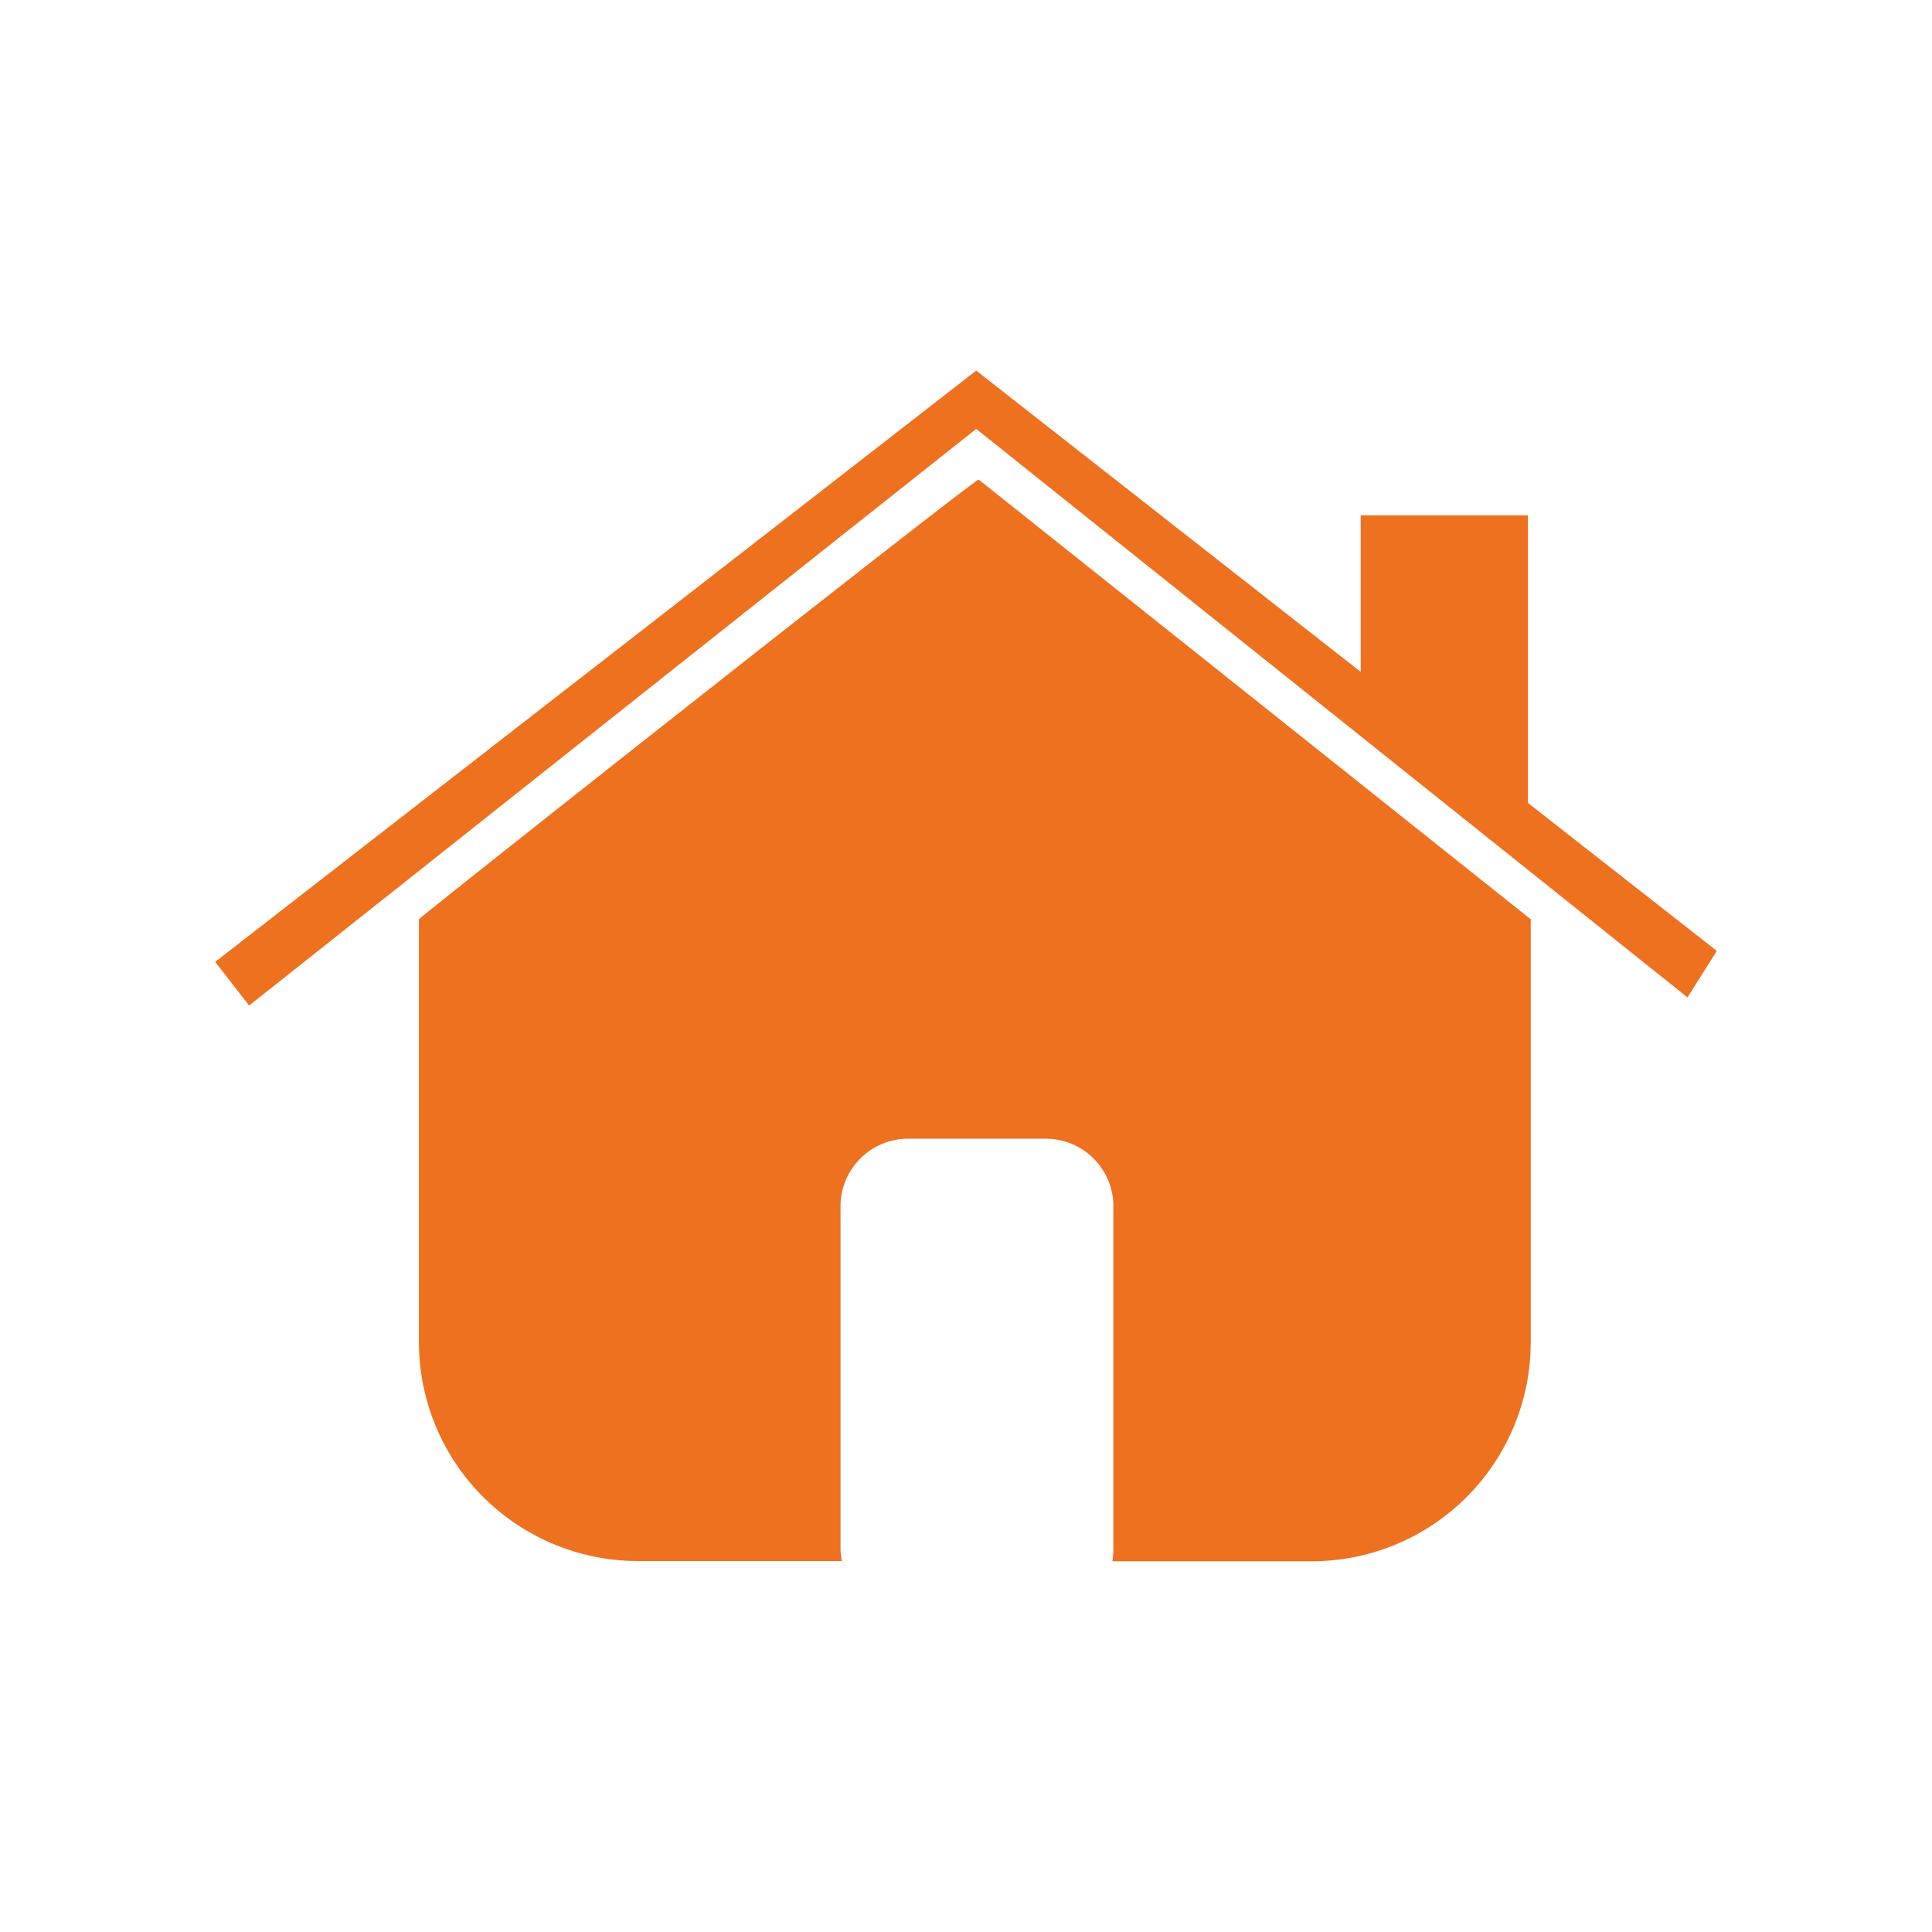 <svg id="Livello_1" data-name="Livello 1" xmlns="http://www.w3.org/2000/svg" viewBox="0 0 158.74 158.74"><defs><style>.cls-1{fill:#ee711f;}</style></defs><path class="cls-1" d="M34.42,110.28V75.53c-.17,0,46-36.47,46-36.12l45.35,36.12v34.75a18,18,0,0,1-18,18H91.4a7.15,7.15,0,0,0,.08-1V99.11a5.56,5.56,0,0,0-5.54-5.55H74.6a5.56,5.56,0,0,0-5.54,5.55v28.15a5.15,5.15,0,0,0,.11,1H52.42a18,18,0,0,1-18-18"/><polygon class="cls-1" points="20.47 82.62 80.21 35.24 138.65 81.95 141.06 78.13 80.21 30.45 17.68 79.03 20.47 82.62"/><polygon class="cls-1" points="111.8 42.34 111.8 57.95 119.48 66.1 125.54 66.1 125.54 42.34 111.8 42.34"/></svg>